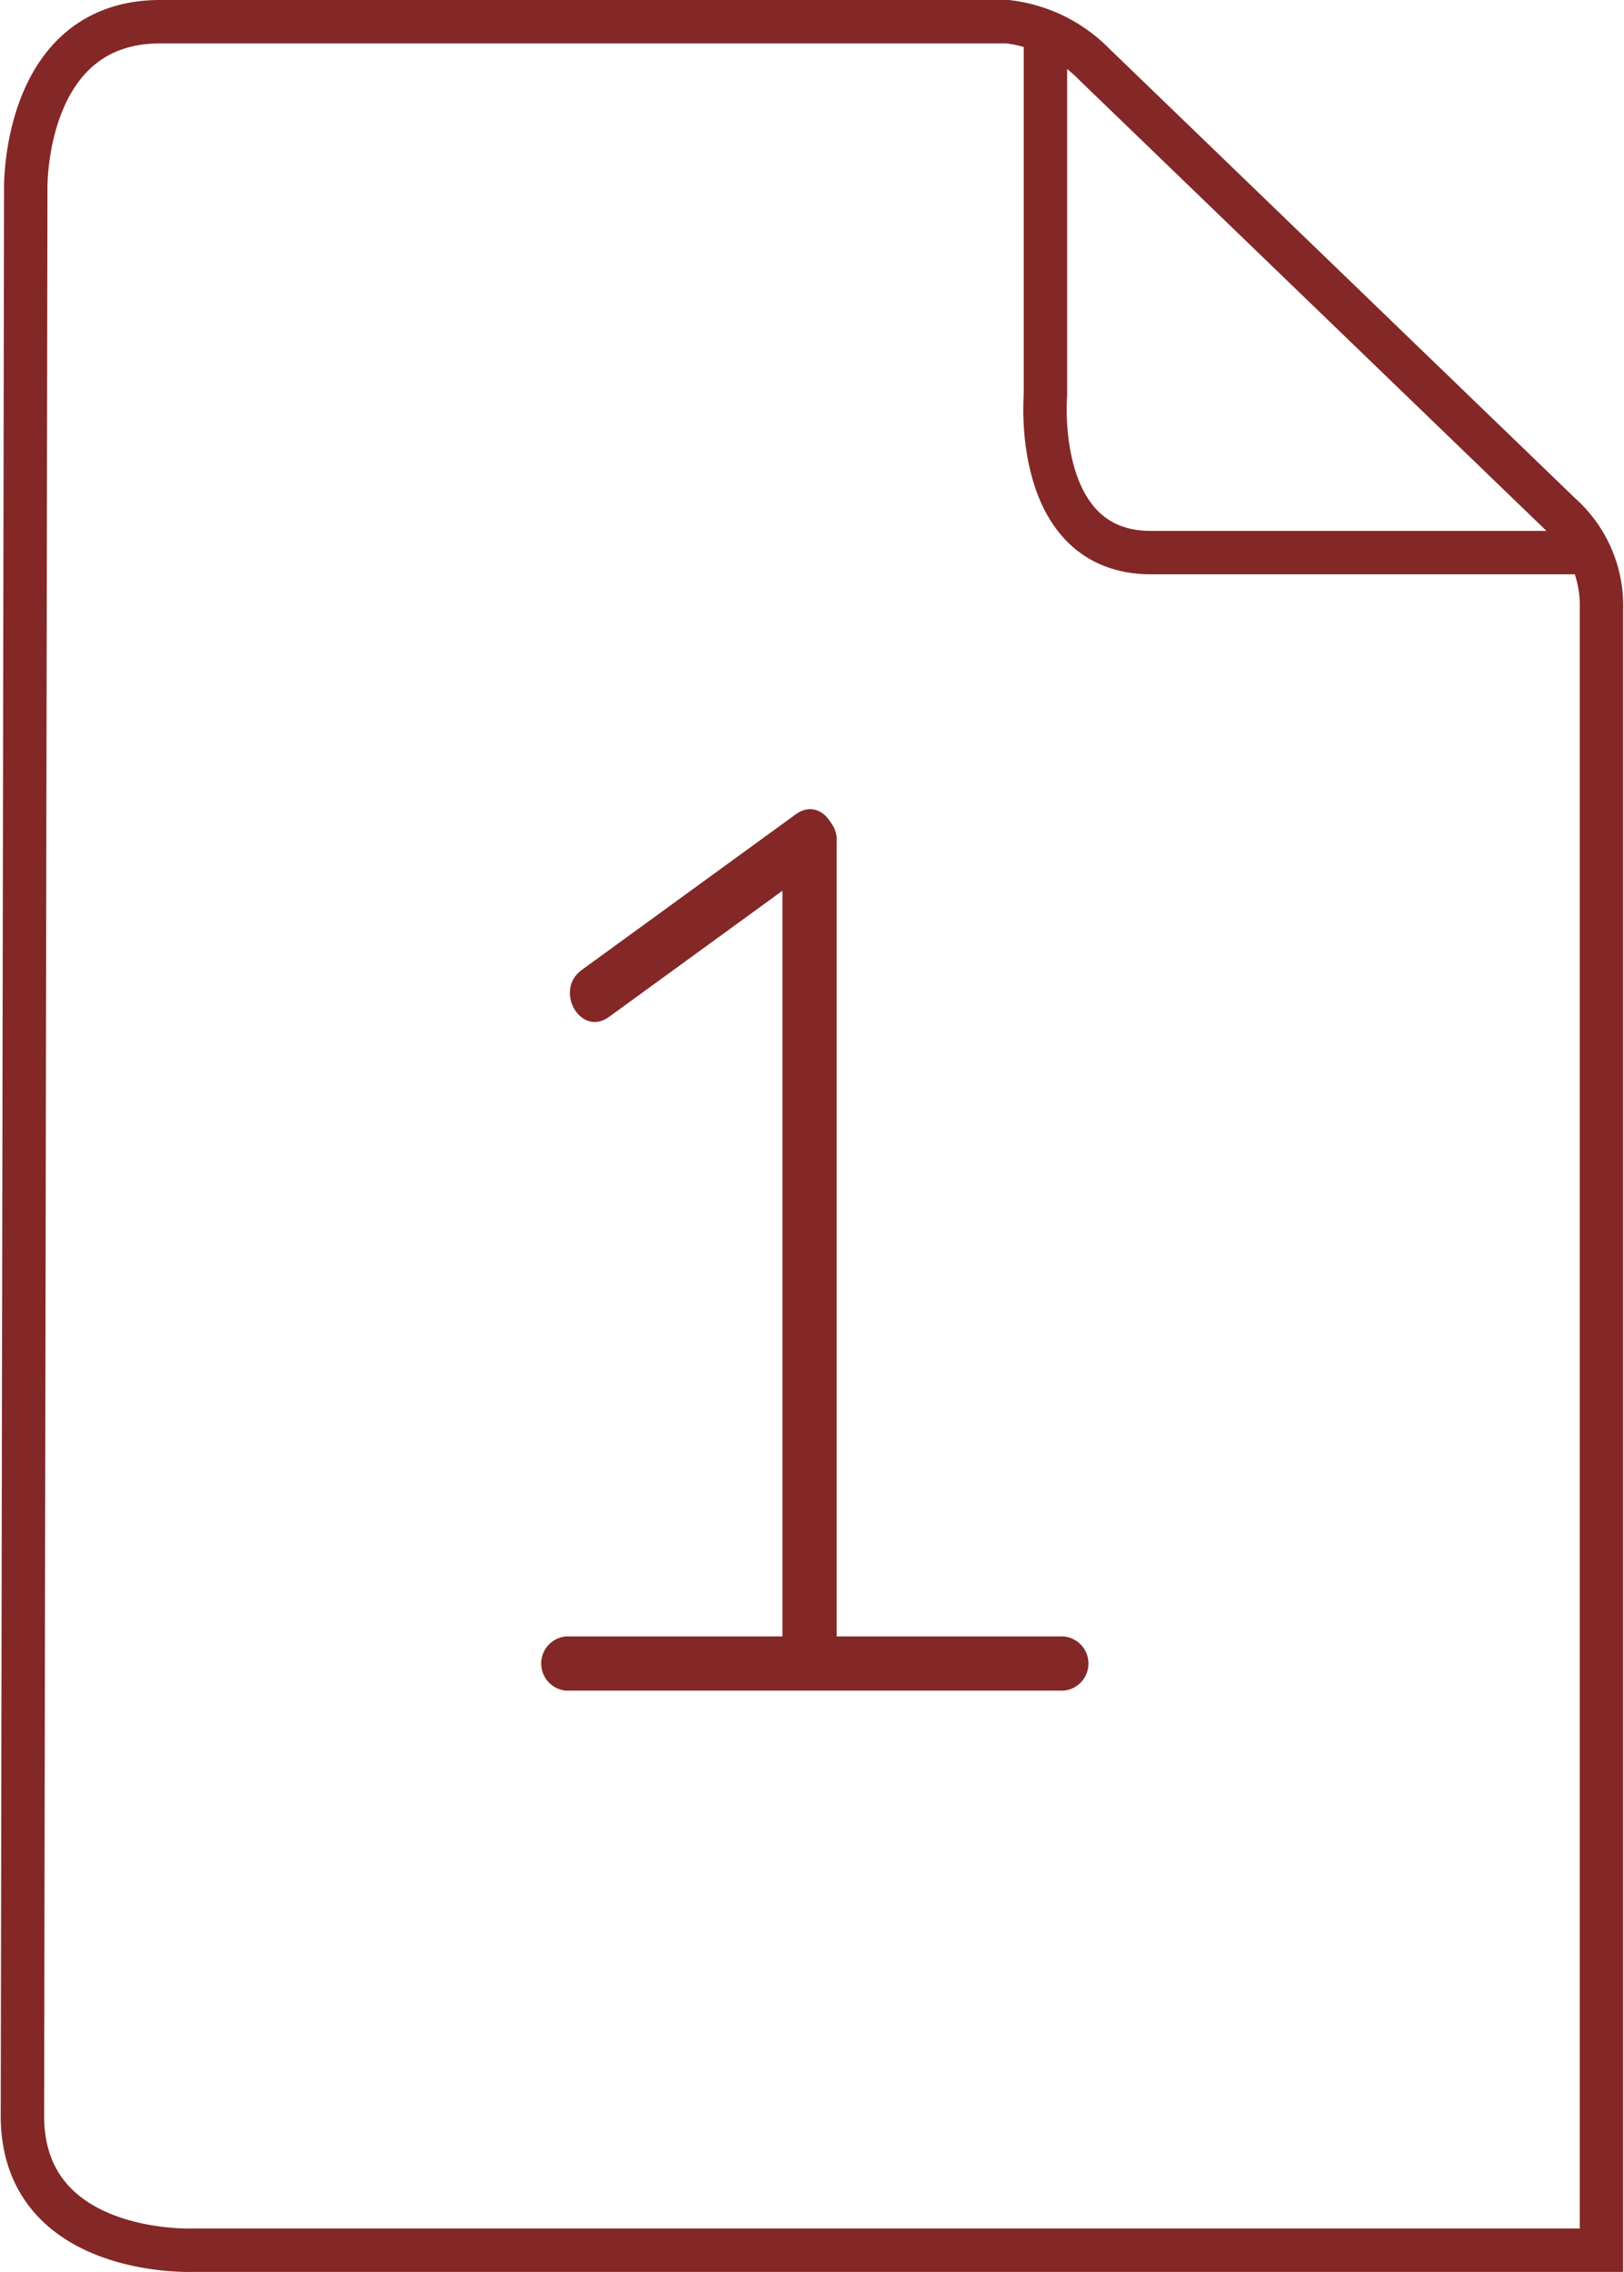 <svg xmlns="http://www.w3.org/2000/svg" viewBox="0 0 112.25 157.02"><defs><style>.cls-1{fill:#832826;}.cls-2{fill:none;stroke:#832826;stroke-miterlimit:10;stroke-width:3px;}</style></defs><title>single_script_lending</title><g id="documentation_copy" data-name="documentation copy"><path class="cls-1" d="M97.53,79.1v55.49a1.88,1.88,0,0,0,3.75,0V79.1a1.88,1.88,0,0,0-3.75,0Z" transform="translate(-43.45 -21.21)"/><path class="cls-1" d="M85.54,91.49l14.81-10.77c1.93-1.41.06-4.66-1.89-3.24L83.65,88.25c-1.93,1.41-.06,4.66,1.89,3.24Z" transform="translate(-43.45 -21.21)"/><path class="cls-1" d="M82.6,138.05h34.34a1.88,1.88,0,0,0,0-3.75H82.6a1.88,1.88,0,0,0,0,3.75Z" transform="translate(-43.45 -21.21)"/><path class="cls-2" d="M45.23,34.25S45,22.71,54.52,22.71h58.57a10,10,0,0,1,6,2.95l32.24,31.11a8.45,8.45,0,0,1,2.81,6.62V176.72H56.77S45,177.19,45,167.43Z" transform="translate(-43.45 -21.21)"/><path class="cls-2" d="M115.71,23.93V48.52S114.78,59.4,123,59.4H152.5" transform="translate(-43.45 -21.21)"/></g></svg>